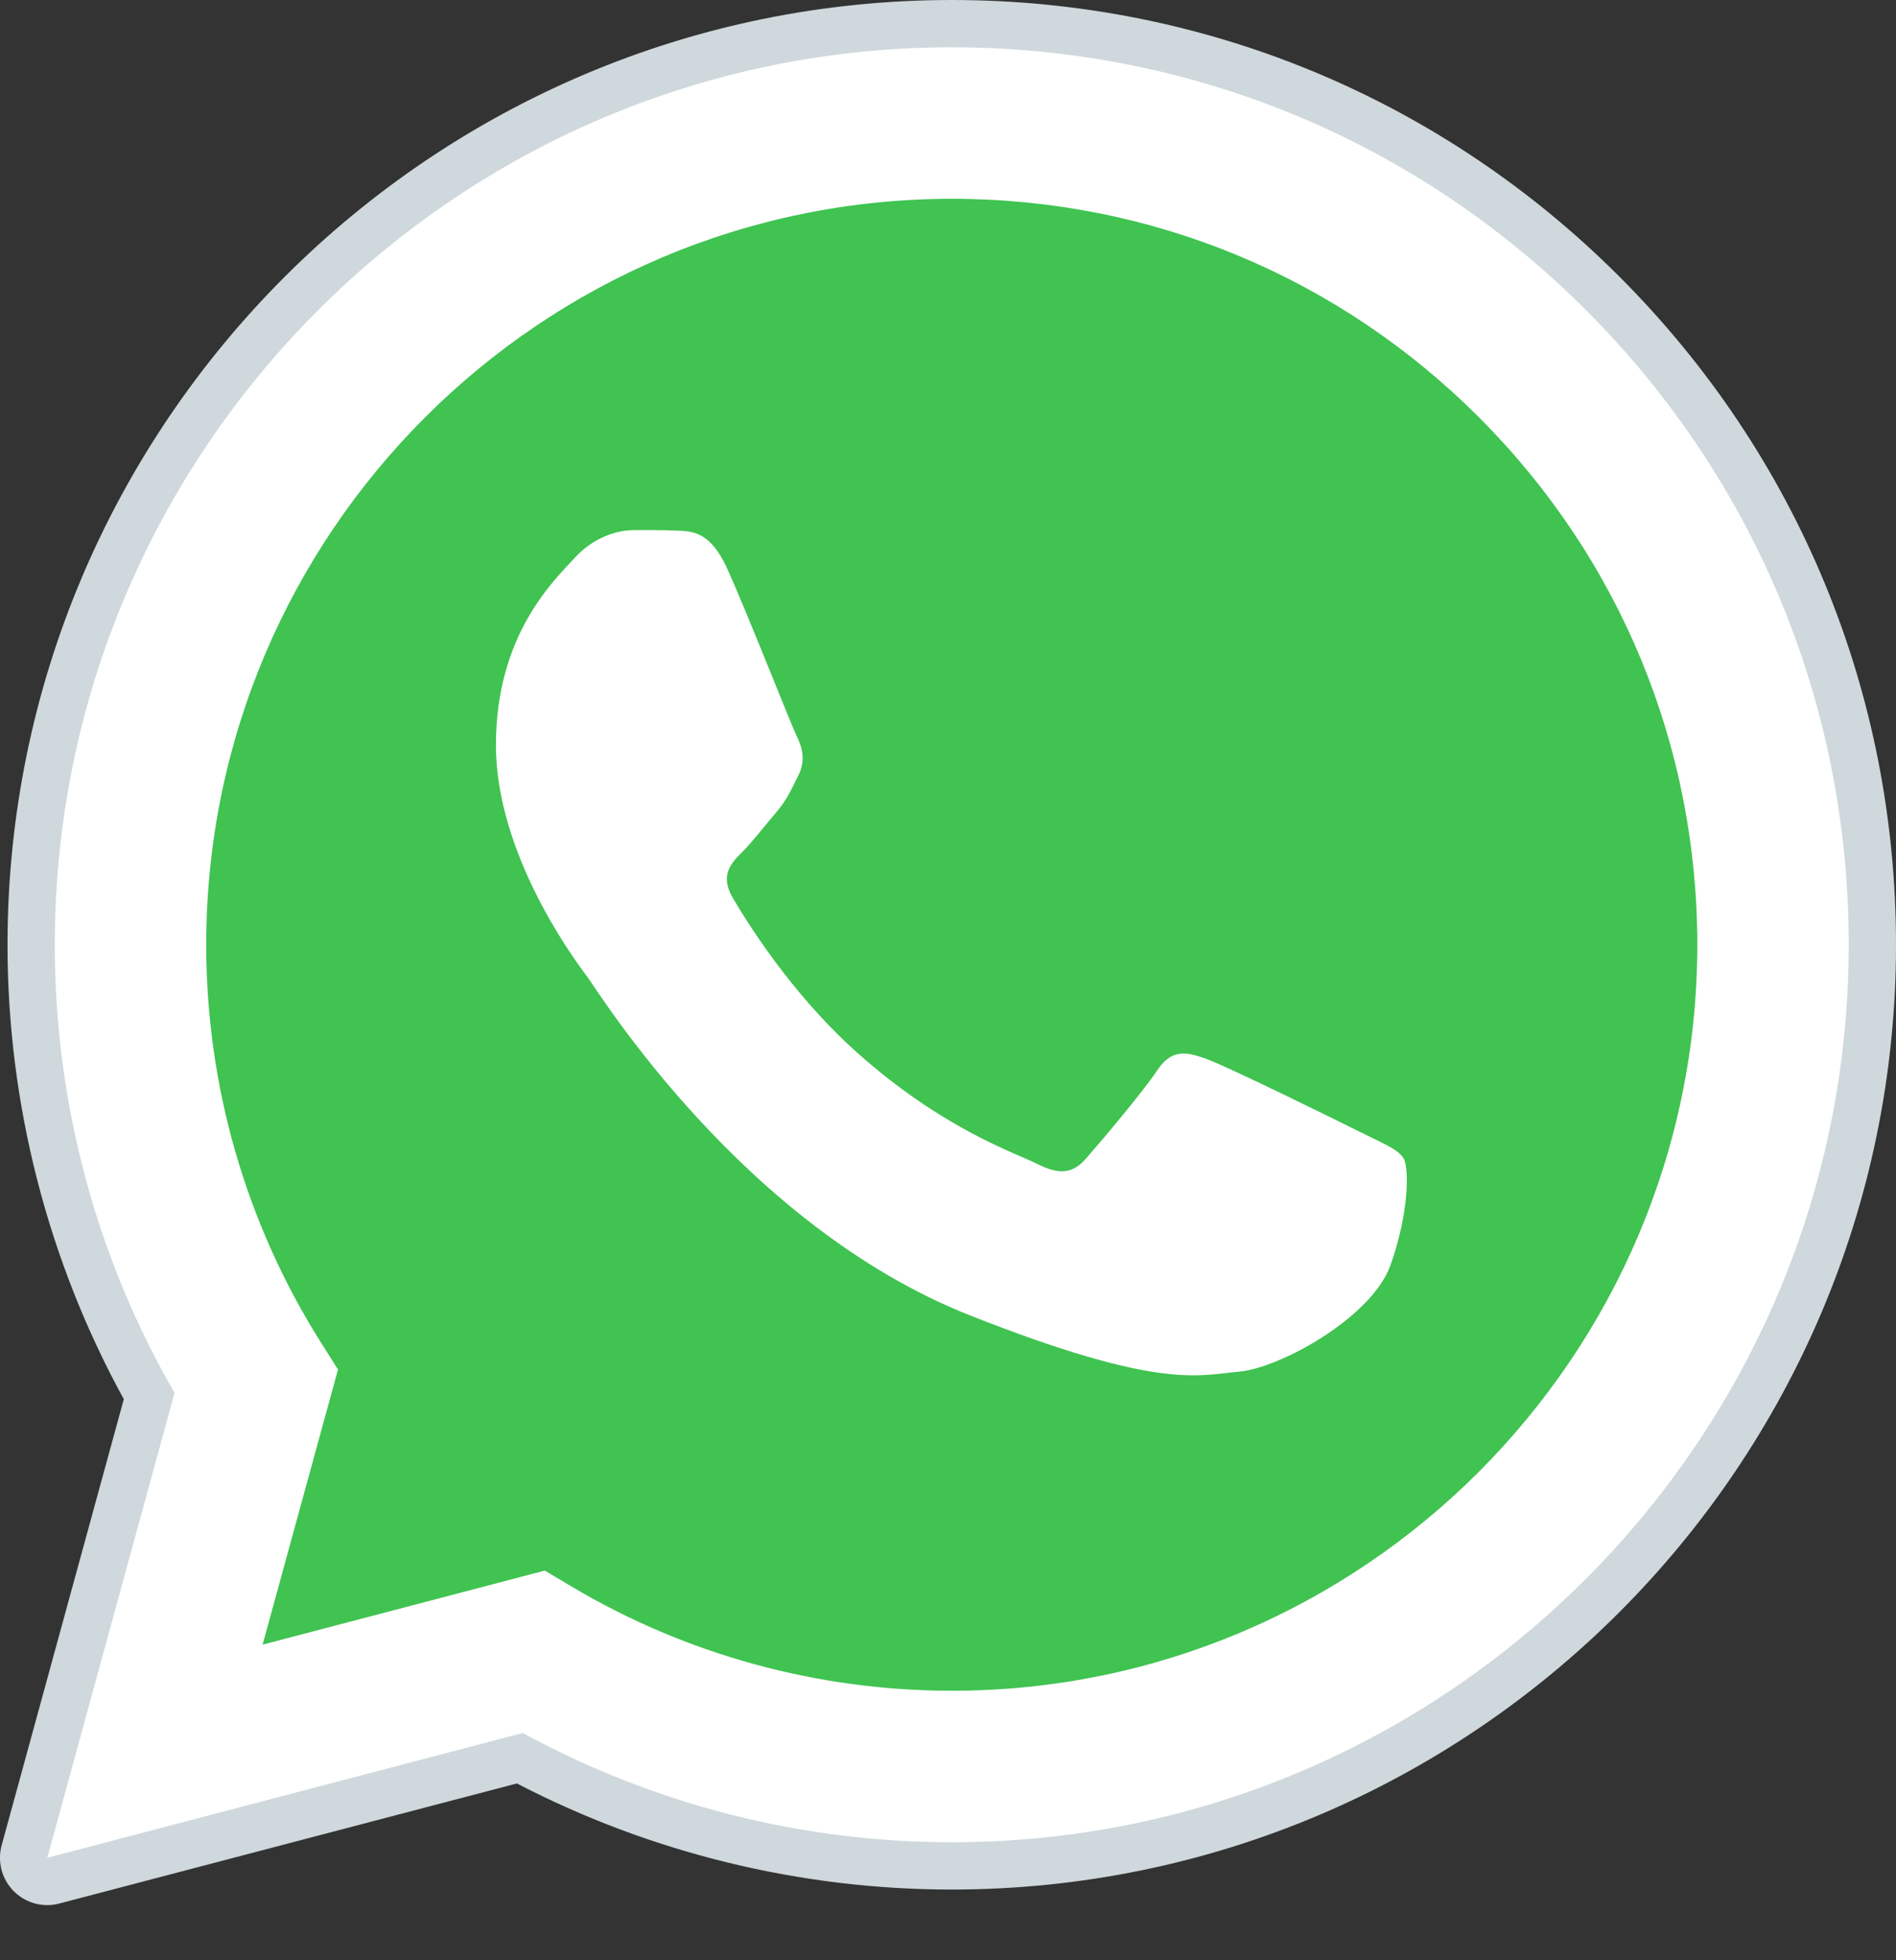 <svg fill="none" viewBox="0 0 30 31" height="31" width="30" xmlns="http://www.w3.org/2000/svg">
  <rect x="0" y="0" width="30" height="31" fill="#333333" stroke="none"/>
  <path fill="white" d="M0.748 29.38L2.762 22.028C1.519 19.876 0.866 17.435 0.867 14.935C0.871 7.112 7.236 0.747 15.06 0.747C18.857 0.749 22.419 2.227 25.099 4.908C27.778 7.59 29.254 11.154 29.252 14.946C29.249 22.769 22.882 29.134 15.06 29.134H15.054C12.679 29.133 10.345 28.537 8.272 27.406L0.748 29.38Z" clip-rule="evenodd" fill-rule="evenodd"></path>
  <path fill="white" d="M0.748 29.753C0.649 29.753 0.554 29.715 0.483 29.643C0.389 29.548 0.353 29.41 0.388 29.282L2.36 22.079C1.137 19.906 0.492 17.439 0.494 14.935C0.497 6.906 7.031 0.374 15.06 0.374C18.954 0.375 22.613 1.892 25.364 4.644C28.114 7.397 29.628 11.056 29.626 14.946C29.623 22.975 23.088 29.507 15.06 29.507C12.676 29.507 10.318 28.918 8.225 27.805L0.843 29.741C0.811 29.75 0.78 29.753 0.748 29.753Z" clip-rule="evenodd" fill-rule="evenodd"></path>
  <path fill="#CFD8DC" d="M15.06 0.748C18.856 0.749 22.419 2.227 25.099 4.908C27.778 7.59 29.254 11.154 29.252 14.946C29.249 22.769 22.882 29.134 15.06 29.134H15.054C12.679 29.133 10.344 28.537 8.272 27.406L0.748 29.38L2.762 22.028C1.519 19.877 0.866 17.435 0.867 14.935C0.87 7.112 7.236 0.748 15.06 0.748ZM15.06 0C6.825 0 0.123 6.699 0.119 14.935C0.118 17.451 0.754 19.932 1.959 22.127L0.026 29.183C-0.044 29.441 0.028 29.716 0.216 29.906C0.358 30.049 0.55 30.128 0.748 30.128C0.811 30.128 0.875 30.12 0.938 30.103L8.179 28.204C10.293 29.302 12.662 29.881 15.054 29.882C23.294 29.882 29.997 23.182 30 14.947C30.002 10.956 28.449 7.203 25.629 4.38C22.807 1.557 19.054 0.001 15.06 0Z" clip-rule="evenodd" fill-rule="evenodd"></path>
  <path fill="#40C351" d="M23.404 6.602C21.176 4.373 18.215 3.145 15.064 3.144C8.557 3.144 3.266 8.433 3.263 14.935C3.262 17.164 3.885 19.333 5.066 21.212L5.348 21.658L4.155 26.009L8.62 24.838L9.051 25.094C10.862 26.169 12.938 26.737 15.056 26.738H15.06C21.562 26.738 26.854 21.448 26.856 14.945C26.857 11.794 25.631 8.831 23.404 6.602Z" clip-rule="evenodd" fill-rule="evenodd"></path>
  <path fill="white" d="M11.512 9.004C11.247 8.413 10.967 8.401 10.714 8.391C10.507 8.382 10.271 8.383 10.034 8.383C9.798 8.383 9.414 8.472 9.089 8.827C8.764 9.182 7.847 10.039 7.847 11.784C7.847 13.528 9.118 15.215 9.295 15.451C9.472 15.687 11.748 19.382 15.353 20.804C18.348 21.985 18.958 21.75 19.609 21.691C20.259 21.632 21.707 20.834 22.002 20.006C22.297 19.177 22.297 18.468 22.209 18.32C22.12 18.172 21.884 18.084 21.53 17.906C21.175 17.728 19.431 16.871 19.106 16.753C18.781 16.634 18.545 16.575 18.308 16.93C18.072 17.285 17.392 18.084 17.185 18.32C16.978 18.557 16.771 18.587 16.417 18.409C16.062 18.231 14.92 17.857 13.565 16.649C12.511 15.71 11.799 14.549 11.592 14.194C11.385 13.839 11.57 13.647 11.748 13.47C11.907 13.311 12.102 13.056 12.28 12.849C12.457 12.642 12.516 12.494 12.634 12.258C12.752 12.021 12.693 11.814 12.604 11.637C12.517 11.459 11.828 9.705 11.512 9.004Z" clip-rule="evenodd" fill-rule="evenodd"></path>
</svg>